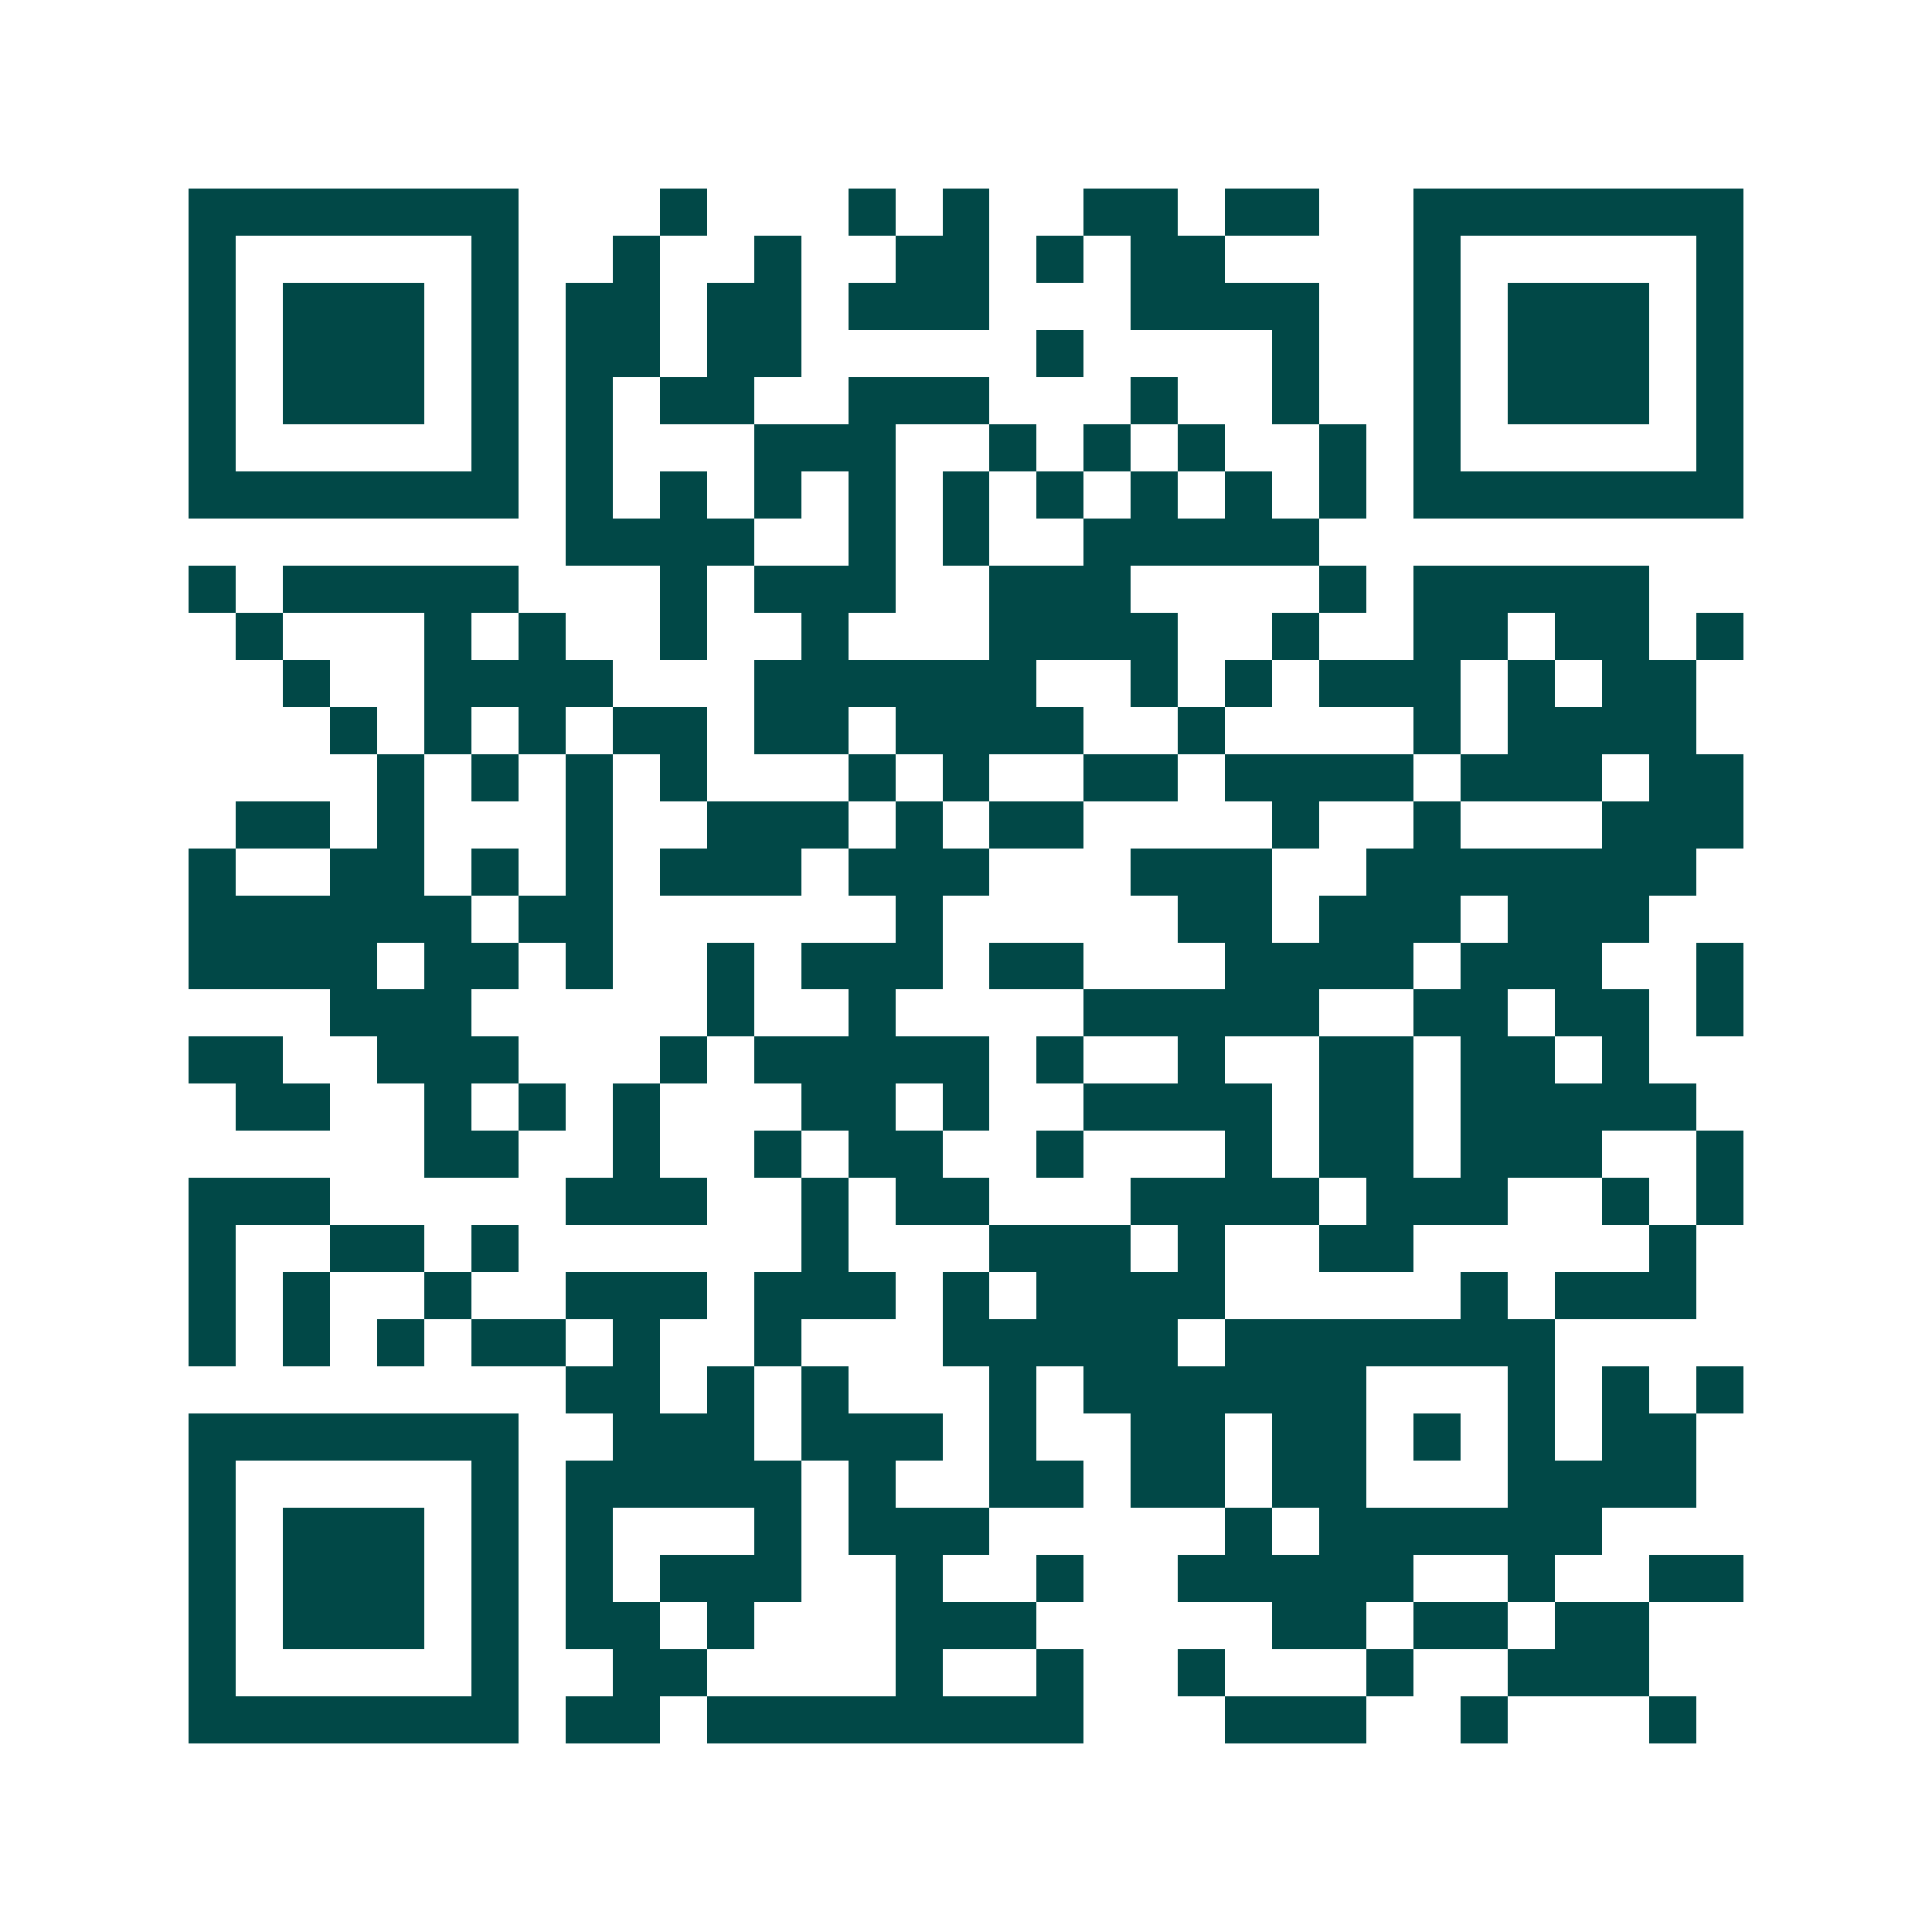 <svg xmlns="http://www.w3.org/2000/svg" width="200" height="200" viewBox="0 0 41 41" shape-rendering="crispEdges"><path fill="#ffffff" d="M0 0h41v41H0z"/><path stroke="#014847" d="M4 4.5h7m3 0h1m3 0h1m1 0h1m2 0h2m1 0h2m2 0h7M4 5.5h1m5 0h1m2 0h1m2 0h1m2 0h2m1 0h1m1 0h2m4 0h1m5 0h1M4 6.5h1m1 0h3m1 0h1m1 0h2m1 0h2m1 0h3m3 0h4m2 0h1m1 0h3m1 0h1M4 7.5h1m1 0h3m1 0h1m1 0h2m1 0h2m5 0h1m4 0h1m2 0h1m1 0h3m1 0h1M4 8.5h1m1 0h3m1 0h1m1 0h1m1 0h2m2 0h3m3 0h1m2 0h1m2 0h1m1 0h3m1 0h1M4 9.5h1m5 0h1m1 0h1m3 0h3m2 0h1m1 0h1m1 0h1m2 0h1m1 0h1m5 0h1M4 10.5h7m1 0h1m1 0h1m1 0h1m1 0h1m1 0h1m1 0h1m1 0h1m1 0h1m1 0h1m1 0h7M12 11.5h4m2 0h1m1 0h1m2 0h5M4 12.5h1m1 0h5m3 0h1m1 0h3m2 0h3m4 0h1m1 0h5M5 13.5h1m3 0h1m1 0h1m2 0h1m2 0h1m3 0h4m2 0h1m2 0h2m1 0h2m1 0h1M6 14.5h1m2 0h4m3 0h6m2 0h1m1 0h1m1 0h3m1 0h1m1 0h2M7 15.5h1m1 0h1m1 0h1m1 0h2m1 0h2m1 0h4m2 0h1m4 0h1m1 0h4M8 16.5h1m1 0h1m1 0h1m1 0h1m3 0h1m1 0h1m2 0h2m1 0h4m1 0h3m1 0h2M5 17.5h2m1 0h1m3 0h1m2 0h3m1 0h1m1 0h2m4 0h1m2 0h1m3 0h3M4 18.5h1m2 0h2m1 0h1m1 0h1m1 0h3m1 0h3m3 0h3m2 0h7M4 19.5h6m1 0h2m6 0h1m5 0h2m1 0h3m1 0h3M4 20.5h4m1 0h2m1 0h1m2 0h1m1 0h3m1 0h2m3 0h4m1 0h3m2 0h1M7 21.5h3m5 0h1m2 0h1m4 0h5m2 0h2m1 0h2m1 0h1M4 22.5h2m2 0h3m3 0h1m1 0h5m1 0h1m2 0h1m2 0h2m1 0h2m1 0h1M5 23.5h2m2 0h1m1 0h1m1 0h1m3 0h2m1 0h1m2 0h4m1 0h2m1 0h5M9 24.5h2m2 0h1m2 0h1m1 0h2m2 0h1m3 0h1m1 0h2m1 0h3m2 0h1M4 25.5h3m5 0h3m2 0h1m1 0h2m3 0h4m1 0h3m2 0h1m1 0h1M4 26.5h1m2 0h2m1 0h1m6 0h1m3 0h3m1 0h1m2 0h2m5 0h1M4 27.5h1m1 0h1m2 0h1m2 0h3m1 0h3m1 0h1m1 0h4m5 0h1m1 0h3M4 28.5h1m1 0h1m1 0h1m1 0h2m1 0h1m2 0h1m3 0h5m1 0h7M12 29.5h2m1 0h1m1 0h1m3 0h1m1 0h6m3 0h1m1 0h1m1 0h1M4 30.5h7m2 0h3m1 0h3m1 0h1m2 0h2m1 0h2m1 0h1m1 0h1m1 0h2M4 31.5h1m5 0h1m1 0h5m1 0h1m2 0h2m1 0h2m1 0h2m3 0h4M4 32.5h1m1 0h3m1 0h1m1 0h1m3 0h1m1 0h3m5 0h1m1 0h6M4 33.5h1m1 0h3m1 0h1m1 0h1m1 0h3m2 0h1m2 0h1m2 0h5m2 0h1m2 0h2M4 34.5h1m1 0h3m1 0h1m1 0h2m1 0h1m3 0h3m5 0h2m1 0h2m1 0h2M4 35.5h1m5 0h1m2 0h2m4 0h1m2 0h1m2 0h1m3 0h1m2 0h3M4 36.5h7m1 0h2m1 0h8m3 0h3m2 0h1m3 0h1"/></svg>
